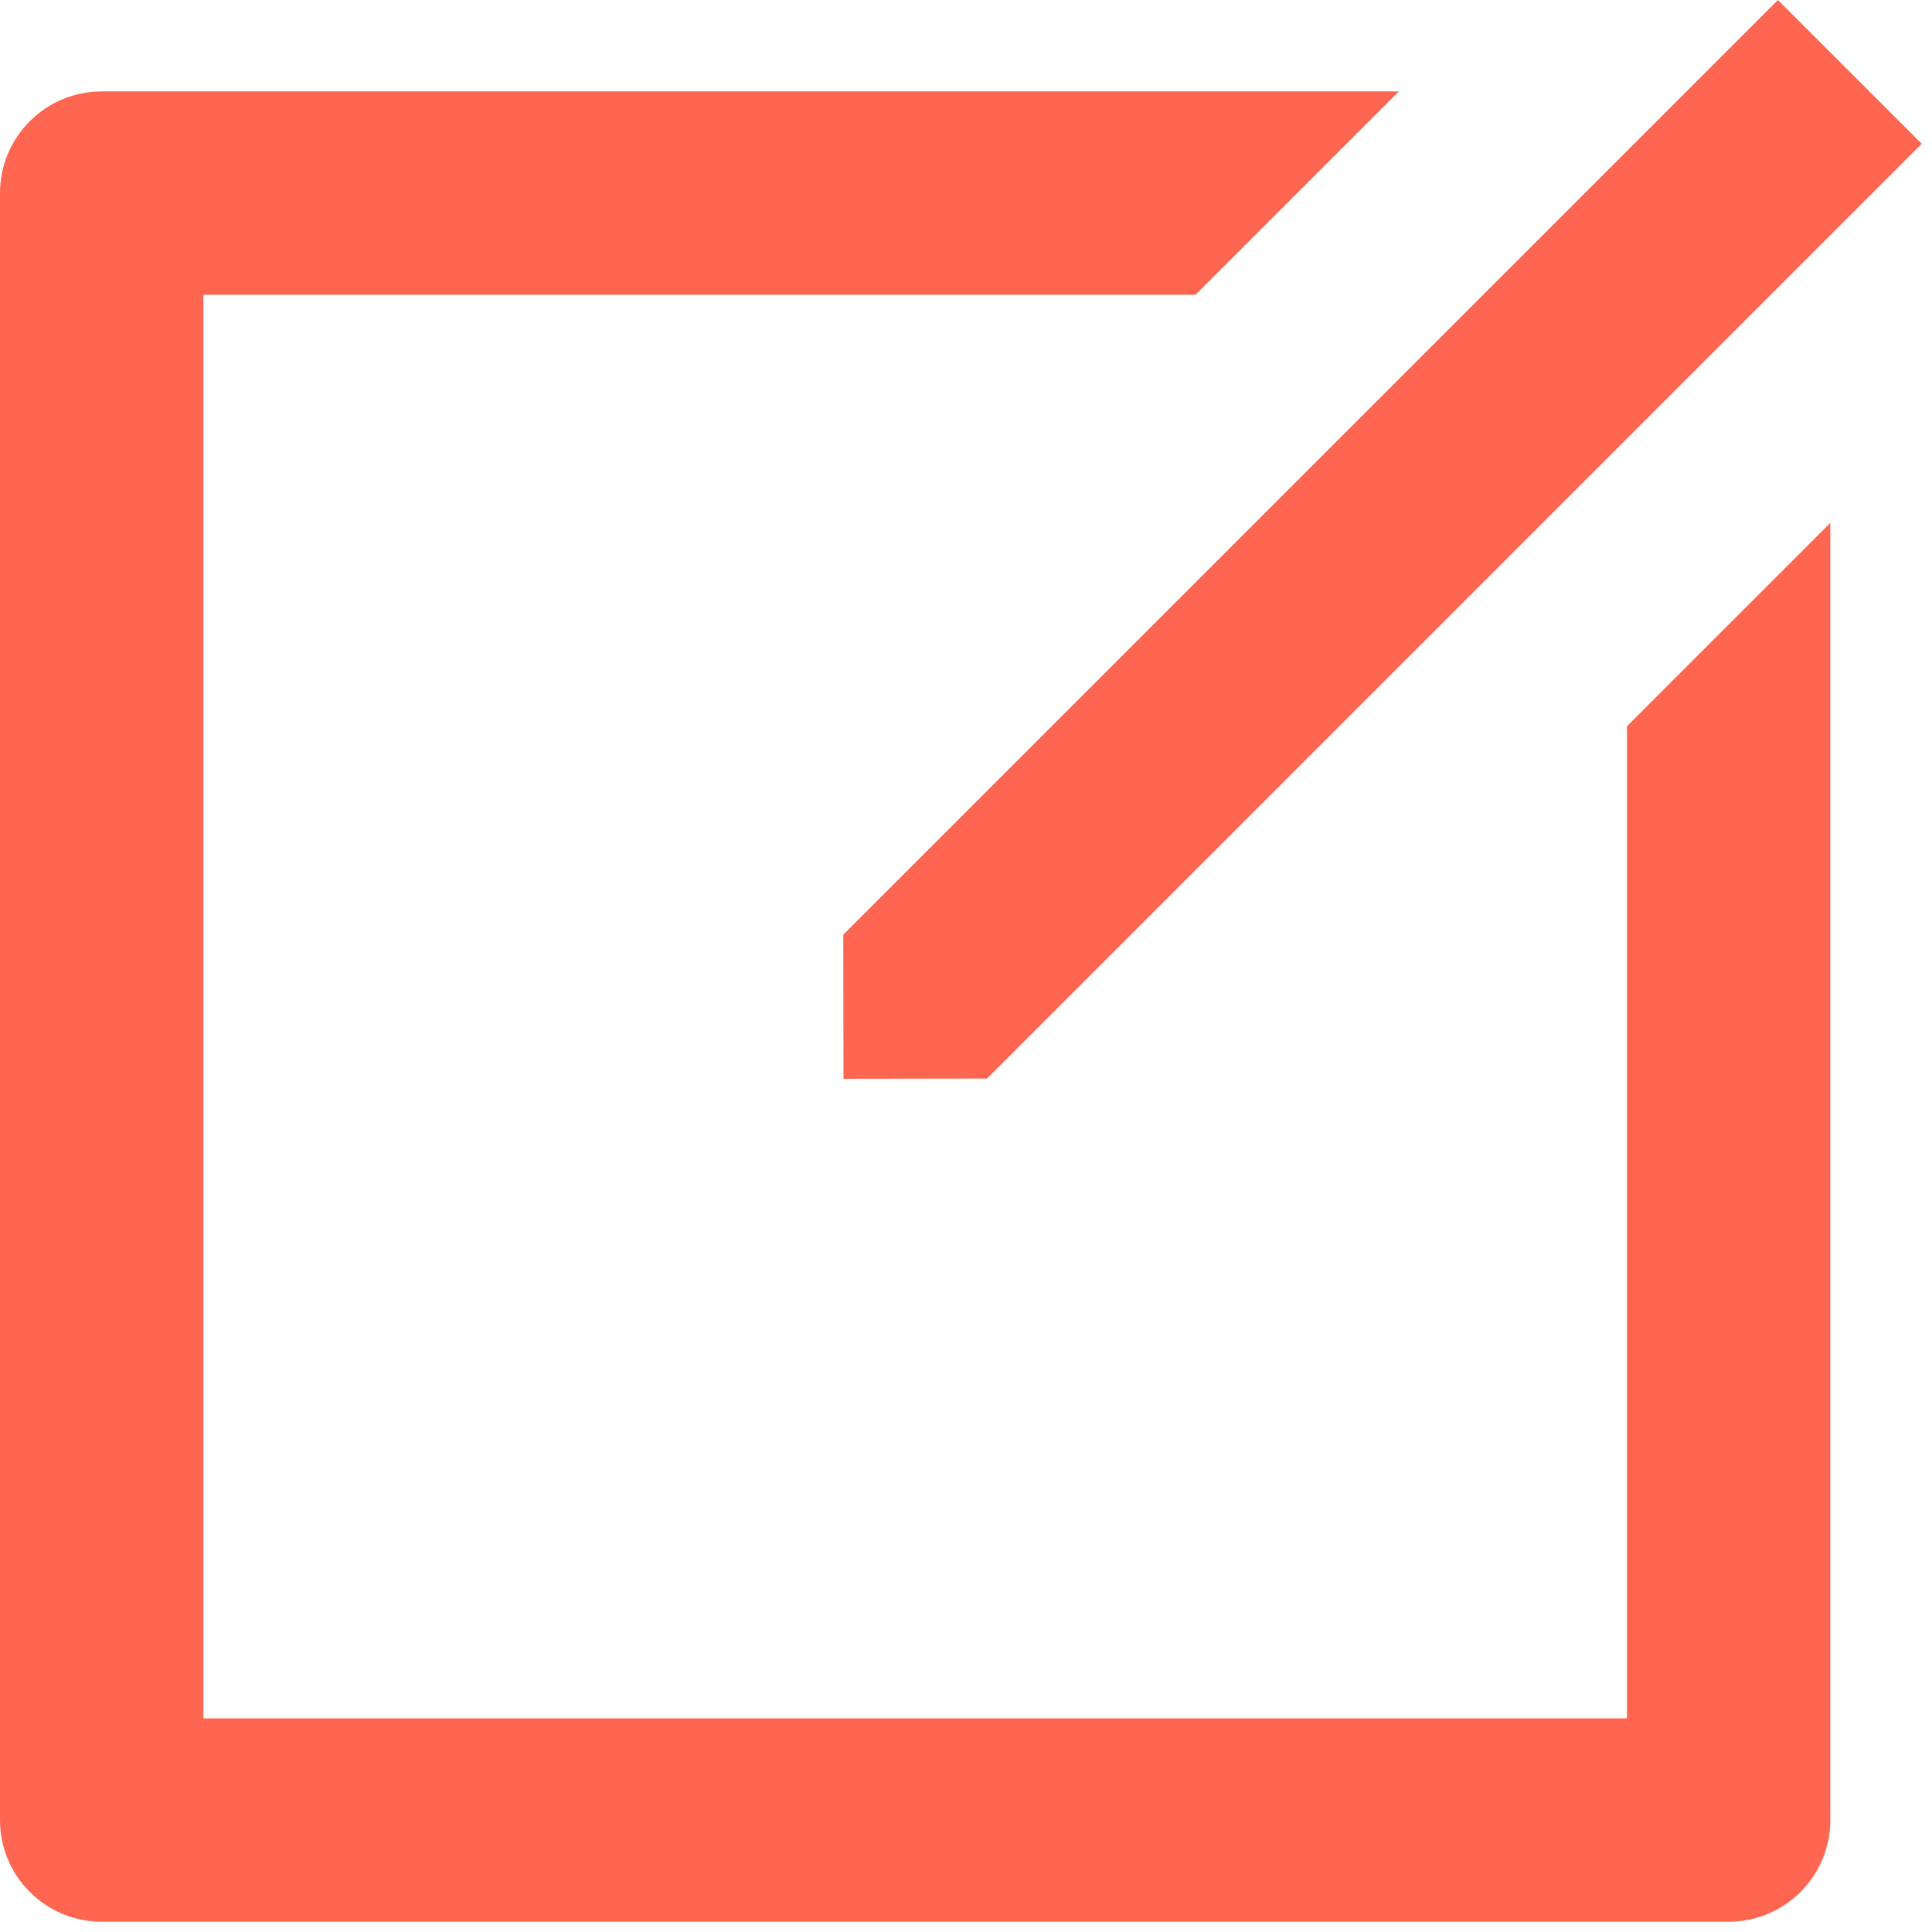 <svg xmlns="http://www.w3.org/2000/svg" fill="none" viewBox="0 0 19 19" height="19" width="19">
<path fill="#FF6652" d="M13.757 0.899L11.757 2.899H2V16.899H16V7.142L18 5.142V17.899C18 18.452 17.552 18.899 17 18.899H1C0.448 18.899 0 18.452 0 17.899V1.899C0 1.347 0.448 0.899 1 0.899H13.757ZM17.485 0L18.899 1.414L9.707 10.607L8.295 10.609L8.293 9.192L17.485 0Z"></path>
</svg>
